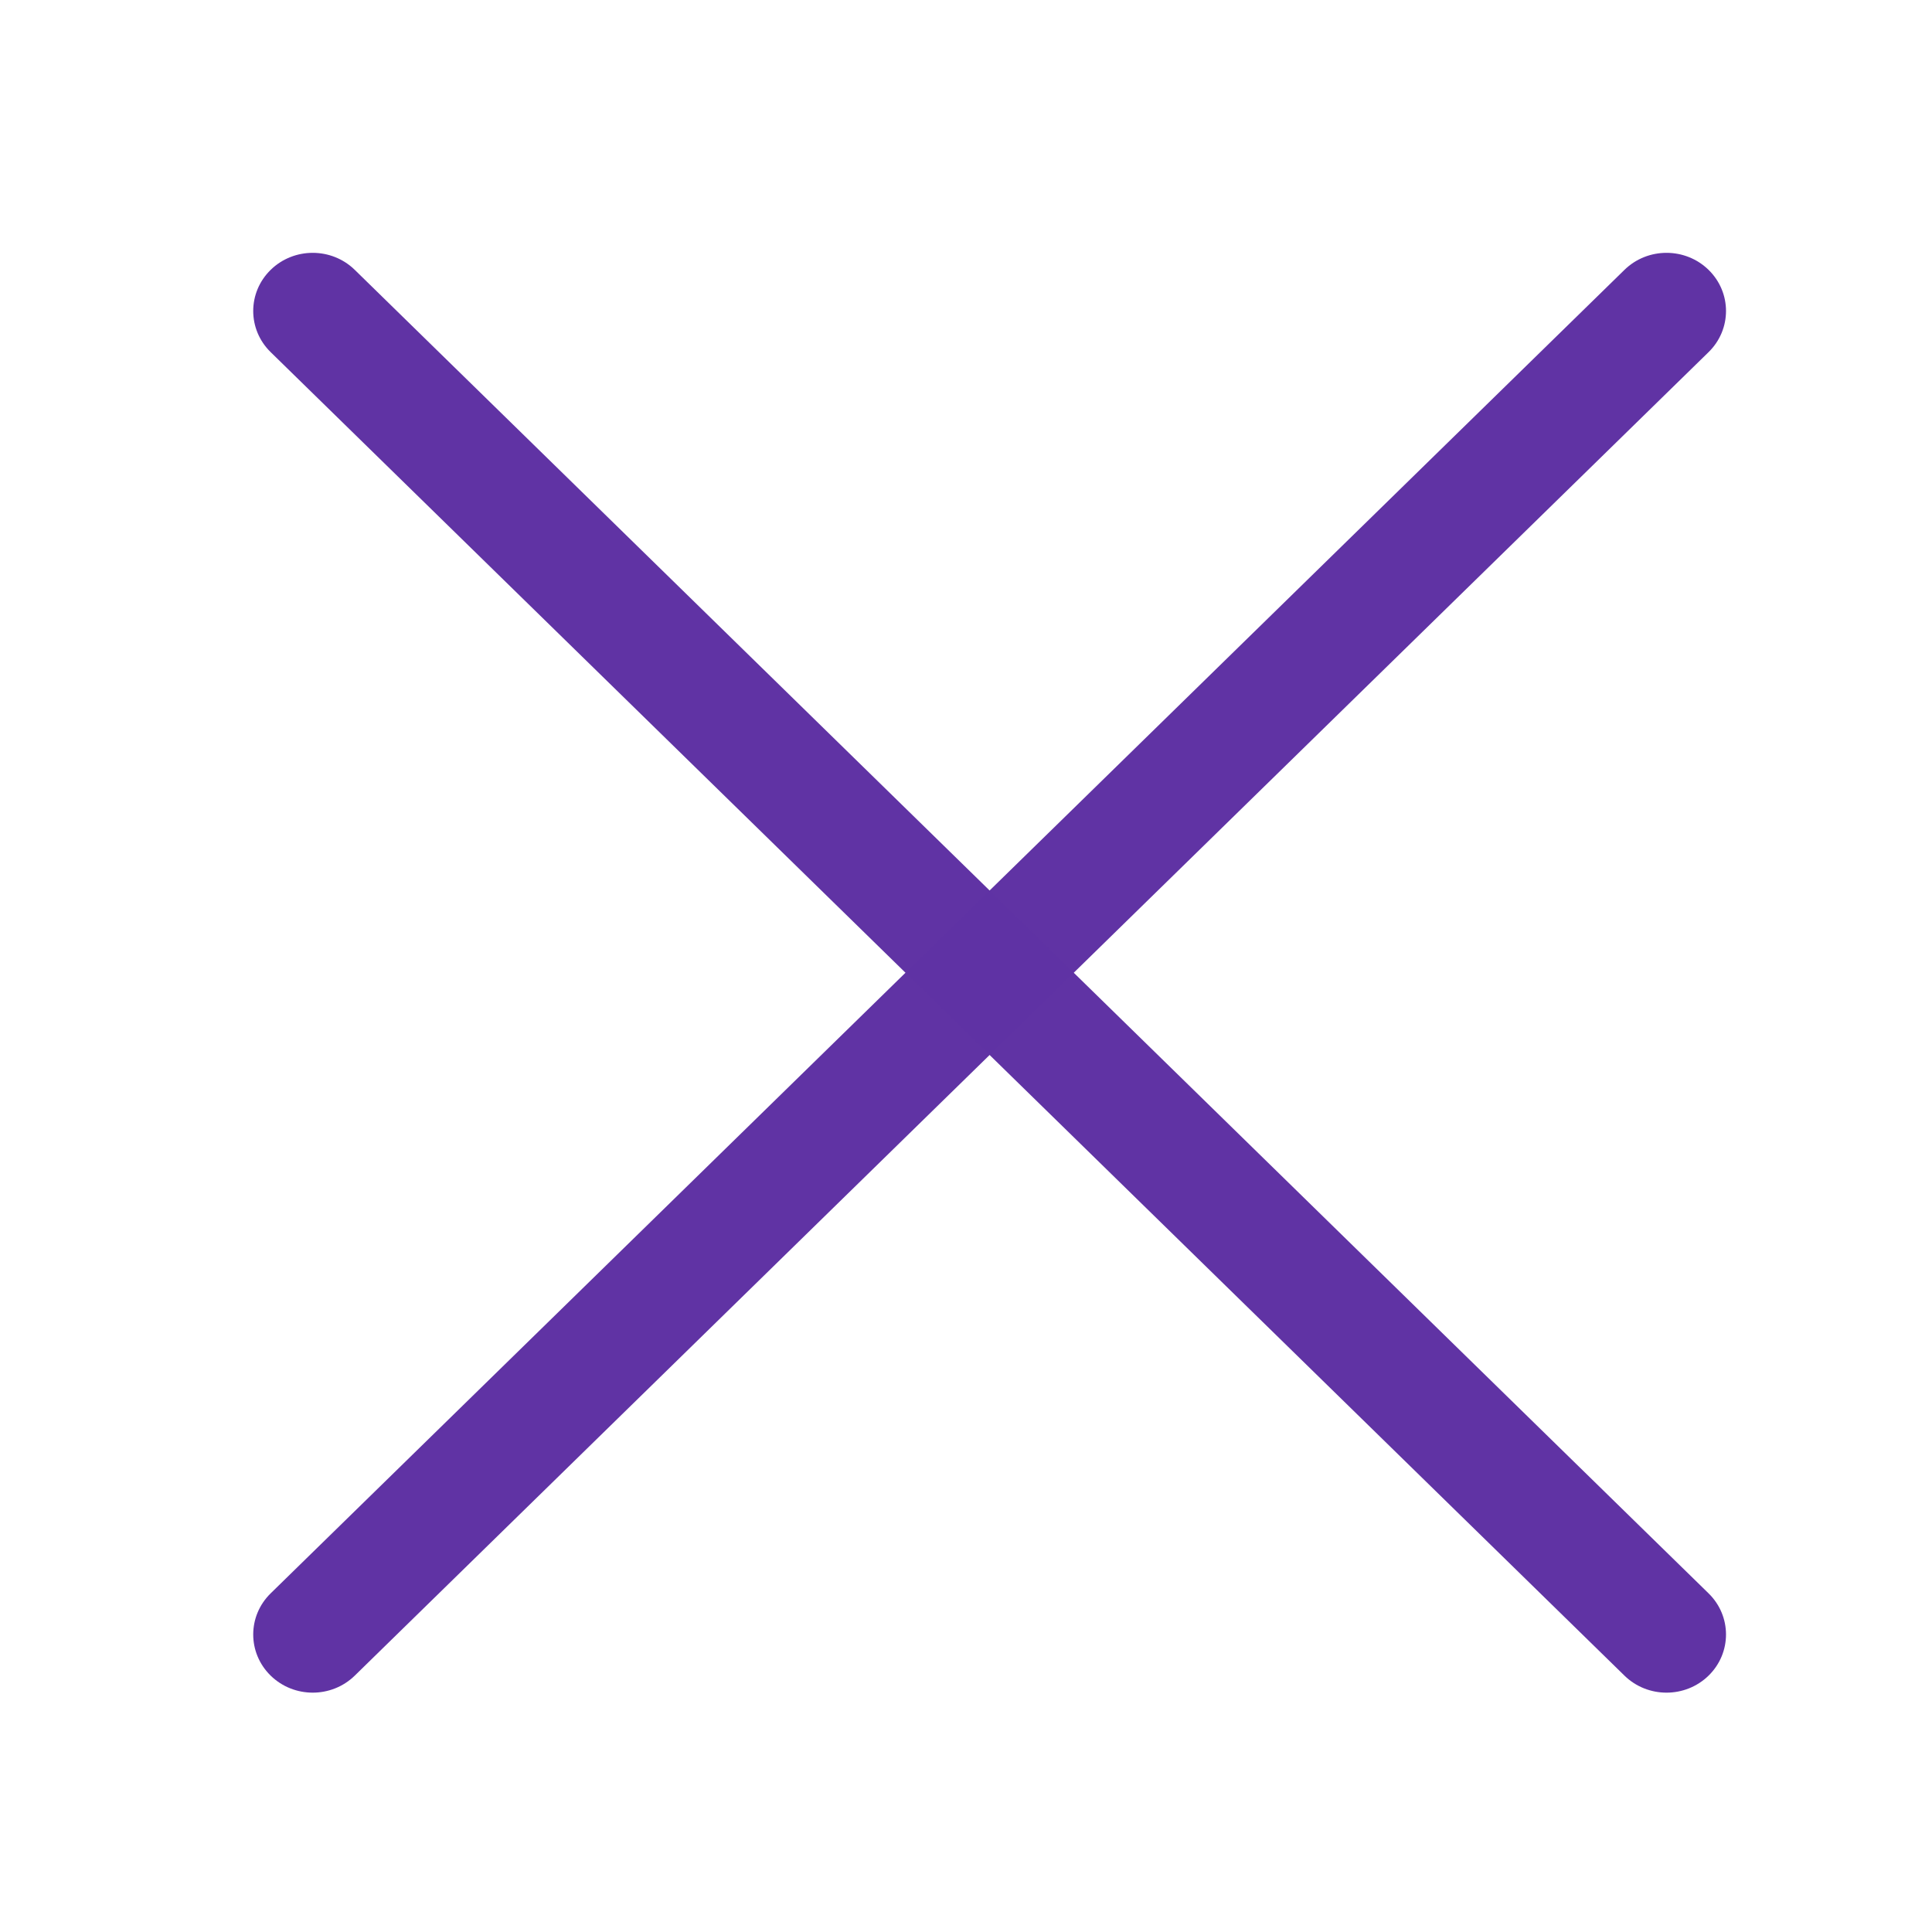 <?xml version="1.0" encoding="UTF-8" standalone="no"?>
<!-- Generator: Adobe Illustrator 19.0.0, SVG Export Plug-In . SVG Version: 6.00 Build 0)  -->

<svg
   xmlns:dc="http://purl.org/dc/elements/1.1/"
   xmlns:cc="http://creativecommons.org/ns#"
   xmlns:rdf="http://www.w3.org/1999/02/22-rdf-syntax-ns#"
   xmlns:svg="http://www.w3.org/2000/svg"
   xmlns="http://www.w3.org/2000/svg"
   xmlns:sodipodi="http://sodipodi.sourceforge.net/DTD/sodipodi-0.dtd"
   xmlns:inkscape="http://www.inkscape.org/namespaces/inkscape"
   version="1.1"
   id="Layer_1"
   x="0px"
   y="0px"
   viewBox="0 0 90 90"
   xml:space="preserve"
   sodipodi:docname="Marc__close.svg"
   width="90"
   height="90"
   inkscape:version="0.92.3 (2405546, 2018-03-11)"><defs
   id="defs47" /><sodipodi:namedview
   pagecolor="#ffffff"
   bordercolor="#666666"
   borderopacity="1"
   objecttolerance="10"
   gridtolerance="10"
   guidetolerance="10"
   inkscape:pageopacity="0"
   inkscape:pageshadow="2"
   inkscape:window-width="1920"
   inkscape:window-height="1018"
   id="namedview45"
   showgrid="false"
   inkscape:zoom="4.3236921"
   inkscape:cx="12.4045"
   inkscape:cy="1.7356962"
   inkscape:window-x="-8"
   inkscape:window-y="-8"
   inkscape:window-maximized="1"
   inkscape:current-layer="Layer_1" />
<g
   id="g6"
   transform="matrix(0.134,0,0,0.131,11.796,11.778)"
   style="fill:#6033a4;fill-opacity:0.995">
	<g
   id="g4"
   style="fill:#6033a4;fill-opacity:0.995">
		<path
   d="m 505.943,6.058 c -8.077,-8.077 -21.172,-8.077 -29.249,0 L 6.058,476.693 c -8.077,8.077 -8.077,21.172 0,29.249 4.038,4.04 9.332,6.058 14.625,6.058 5.293,0 10.586,-2.019 14.625,-6.059 L 505.943,35.306 c 8.076,-8.076 8.076,-21.171 0,-29.248 z"
   id="path2"
   inkscape:connector-curvature="0"
   style="fill:#6033a4;fill-opacity:0.995" />
	</g>
</g>
<g
   id="g12"
   transform="matrix(0.134,0,0,0.131,11.796,11.778)"
   style="fill:#6033a4;fill-opacity:0.995">
	<g
   id="g10"
   style="fill:#6033a4;fill-opacity:0.995">
		<path
   d="M 505.942,476.694 35.306,6.059 c -8.076,-8.077 -21.172,-8.077 -29.248,0 -8.077,8.076 -8.077,21.171 0,29.248 l 470.636,470.636 c 4.038,4.039 9.332,6.058 14.625,6.058 5.293,0 10.587,-2.019 14.624,-6.057 8.075,-8.078 8.075,-21.173 -10e-4,-29.25 z"
   id="path8"
   inkscape:connector-curvature="0"
   style="fill:#6033a4;fill-opacity:0.995" />
	</g>
</g>
<g
   id="g14"
   transform="translate(0,-422)">
</g>
<g
   id="g16"
   transform="translate(0,-422)">
</g>
<g
   id="g18"
   transform="translate(0,-422)">
</g>
<g
   id="g20"
   transform="translate(0,-422)">
</g>
<g
   id="g22"
   transform="translate(0,-422)">
</g>
<g
   id="g24"
   transform="translate(0,-422)">
</g>
<g
   id="g26"
   transform="translate(0,-422)">
</g>
<g
   id="g28"
   transform="translate(0,-422)">
</g>
<g
   id="g30"
   transform="translate(0,-422)">
</g>
<g
   id="g32"
   transform="translate(0,-422)">
</g>
<g
   id="g34"
   transform="translate(0,-422)">
</g>
<g
   id="g36"
   transform="translate(0,-422)">
</g>
<g
   id="g38"
   transform="translate(0,-422)">
</g>
<g
   id="g40"
   transform="translate(0,-422)">
</g>
<g
   id="g42"
   transform="translate(0,-422)">
</g>
</svg>